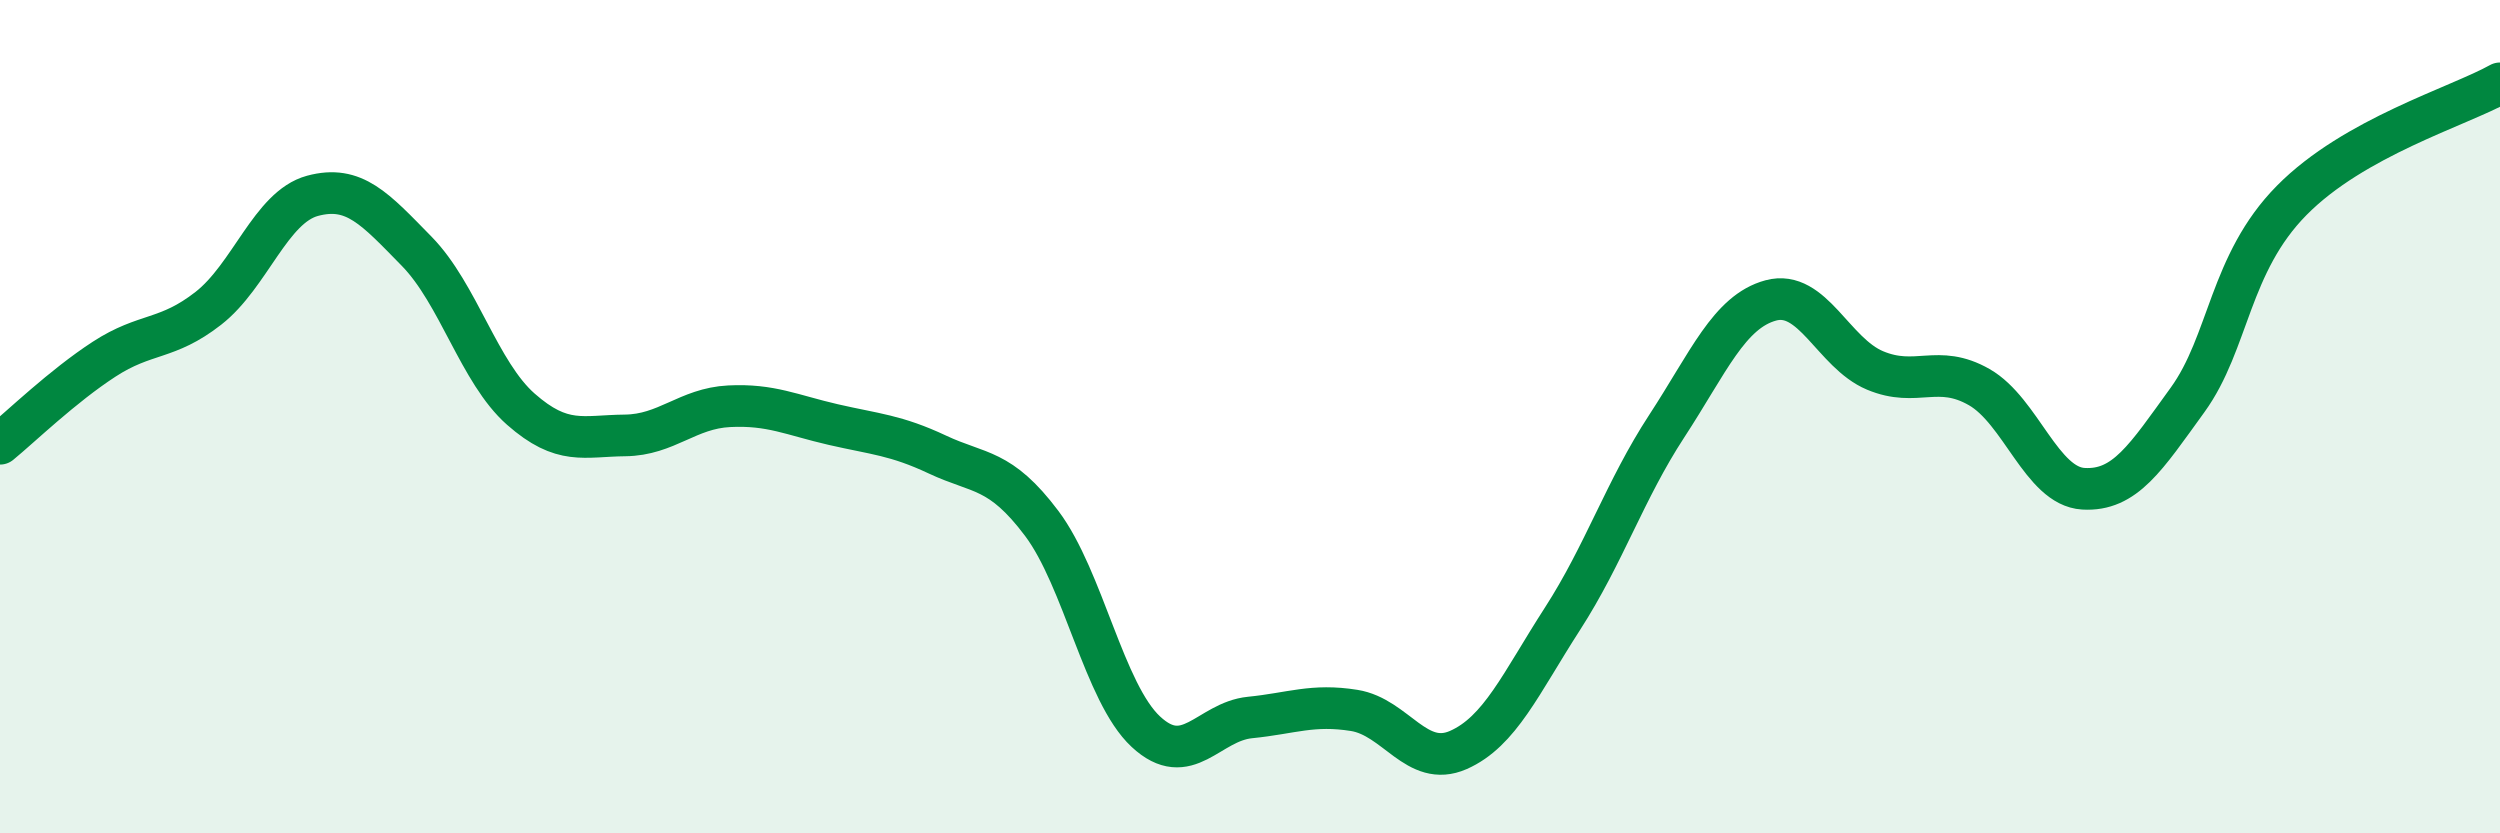 
    <svg width="60" height="20" viewBox="0 0 60 20" xmlns="http://www.w3.org/2000/svg">
      <path
        d="M 0,10.65 C 0.5,10.24 1.5,9.27 2.5,8.62 C 3.5,7.97 4,8.18 5,7.4 C 6,6.62 6.5,4.97 7.5,4.7 C 8.5,4.43 9,5.01 10,6.03 C 11,7.05 11.5,8.94 12.5,9.82 C 13.5,10.7 14,10.46 15,10.45 C 16,10.44 16.5,9.8 17.5,9.75 C 18.5,9.7 19,9.96 20,10.19 C 21,10.42 21.5,10.44 22.5,10.91 C 23.5,11.38 24,11.23 25,12.56 C 26,13.89 26.5,16.63 27.5,17.56 C 28.5,18.49 29,17.32 30,17.22 C 31,17.12 31.5,16.89 32.5,17.05 C 33.5,17.21 34,18.44 35,18 C 36,17.56 36.5,16.4 37.5,14.85 C 38.5,13.3 39,11.76 40,10.23 C 41,8.7 41.5,7.48 42.5,7.21 C 43.5,6.94 44,8.47 45,8.89 C 46,9.31 46.5,8.72 47.5,9.29 C 48.5,9.86 49,11.67 50,11.73 C 51,11.79 51.5,10.98 52.5,9.6 C 53.5,8.22 53.5,6.33 55,4.81 C 56.5,3.29 59,2.56 60,2L60 20L0 20Z"
        fill="#008740"
        opacity="0.1"
        stroke-linecap="round"
        stroke-linejoin="round"
      />
      <path
        d="M 0,10.65 C 0.5,10.24 1.5,9.27 2.5,8.62 C 3.5,7.97 4,8.18 5,7.4 C 6,6.62 6.5,4.97 7.5,4.7 C 8.5,4.43 9,5.01 10,6.03 C 11,7.05 11.5,8.94 12.5,9.82 C 13.5,10.7 14,10.46 15,10.45 C 16,10.44 16.5,9.8 17.5,9.75 C 18.5,9.7 19,9.96 20,10.19 C 21,10.42 21.5,10.44 22.5,10.91 C 23.5,11.38 24,11.23 25,12.56 C 26,13.89 26.5,16.63 27.5,17.56 C 28.5,18.49 29,17.32 30,17.22 C 31,17.12 31.5,16.89 32.5,17.05 C 33.5,17.21 34,18.44 35,18 C 36,17.56 36.5,16.4 37.5,14.85 C 38.5,13.3 39,11.76 40,10.23 C 41,8.7 41.5,7.48 42.5,7.21 C 43.5,6.94 44,8.47 45,8.89 C 46,9.31 46.5,8.72 47.5,9.29 C 48.5,9.86 49,11.67 50,11.73 C 51,11.79 51.5,10.98 52.5,9.6 C 53.5,8.22 53.5,6.33 55,4.81 C 56.5,3.29 59,2.56 60,2"
        stroke="#008740"
        stroke-width="1"
        fill="none"
        stroke-linecap="round"
        stroke-linejoin="round"
      />
    </svg>
  